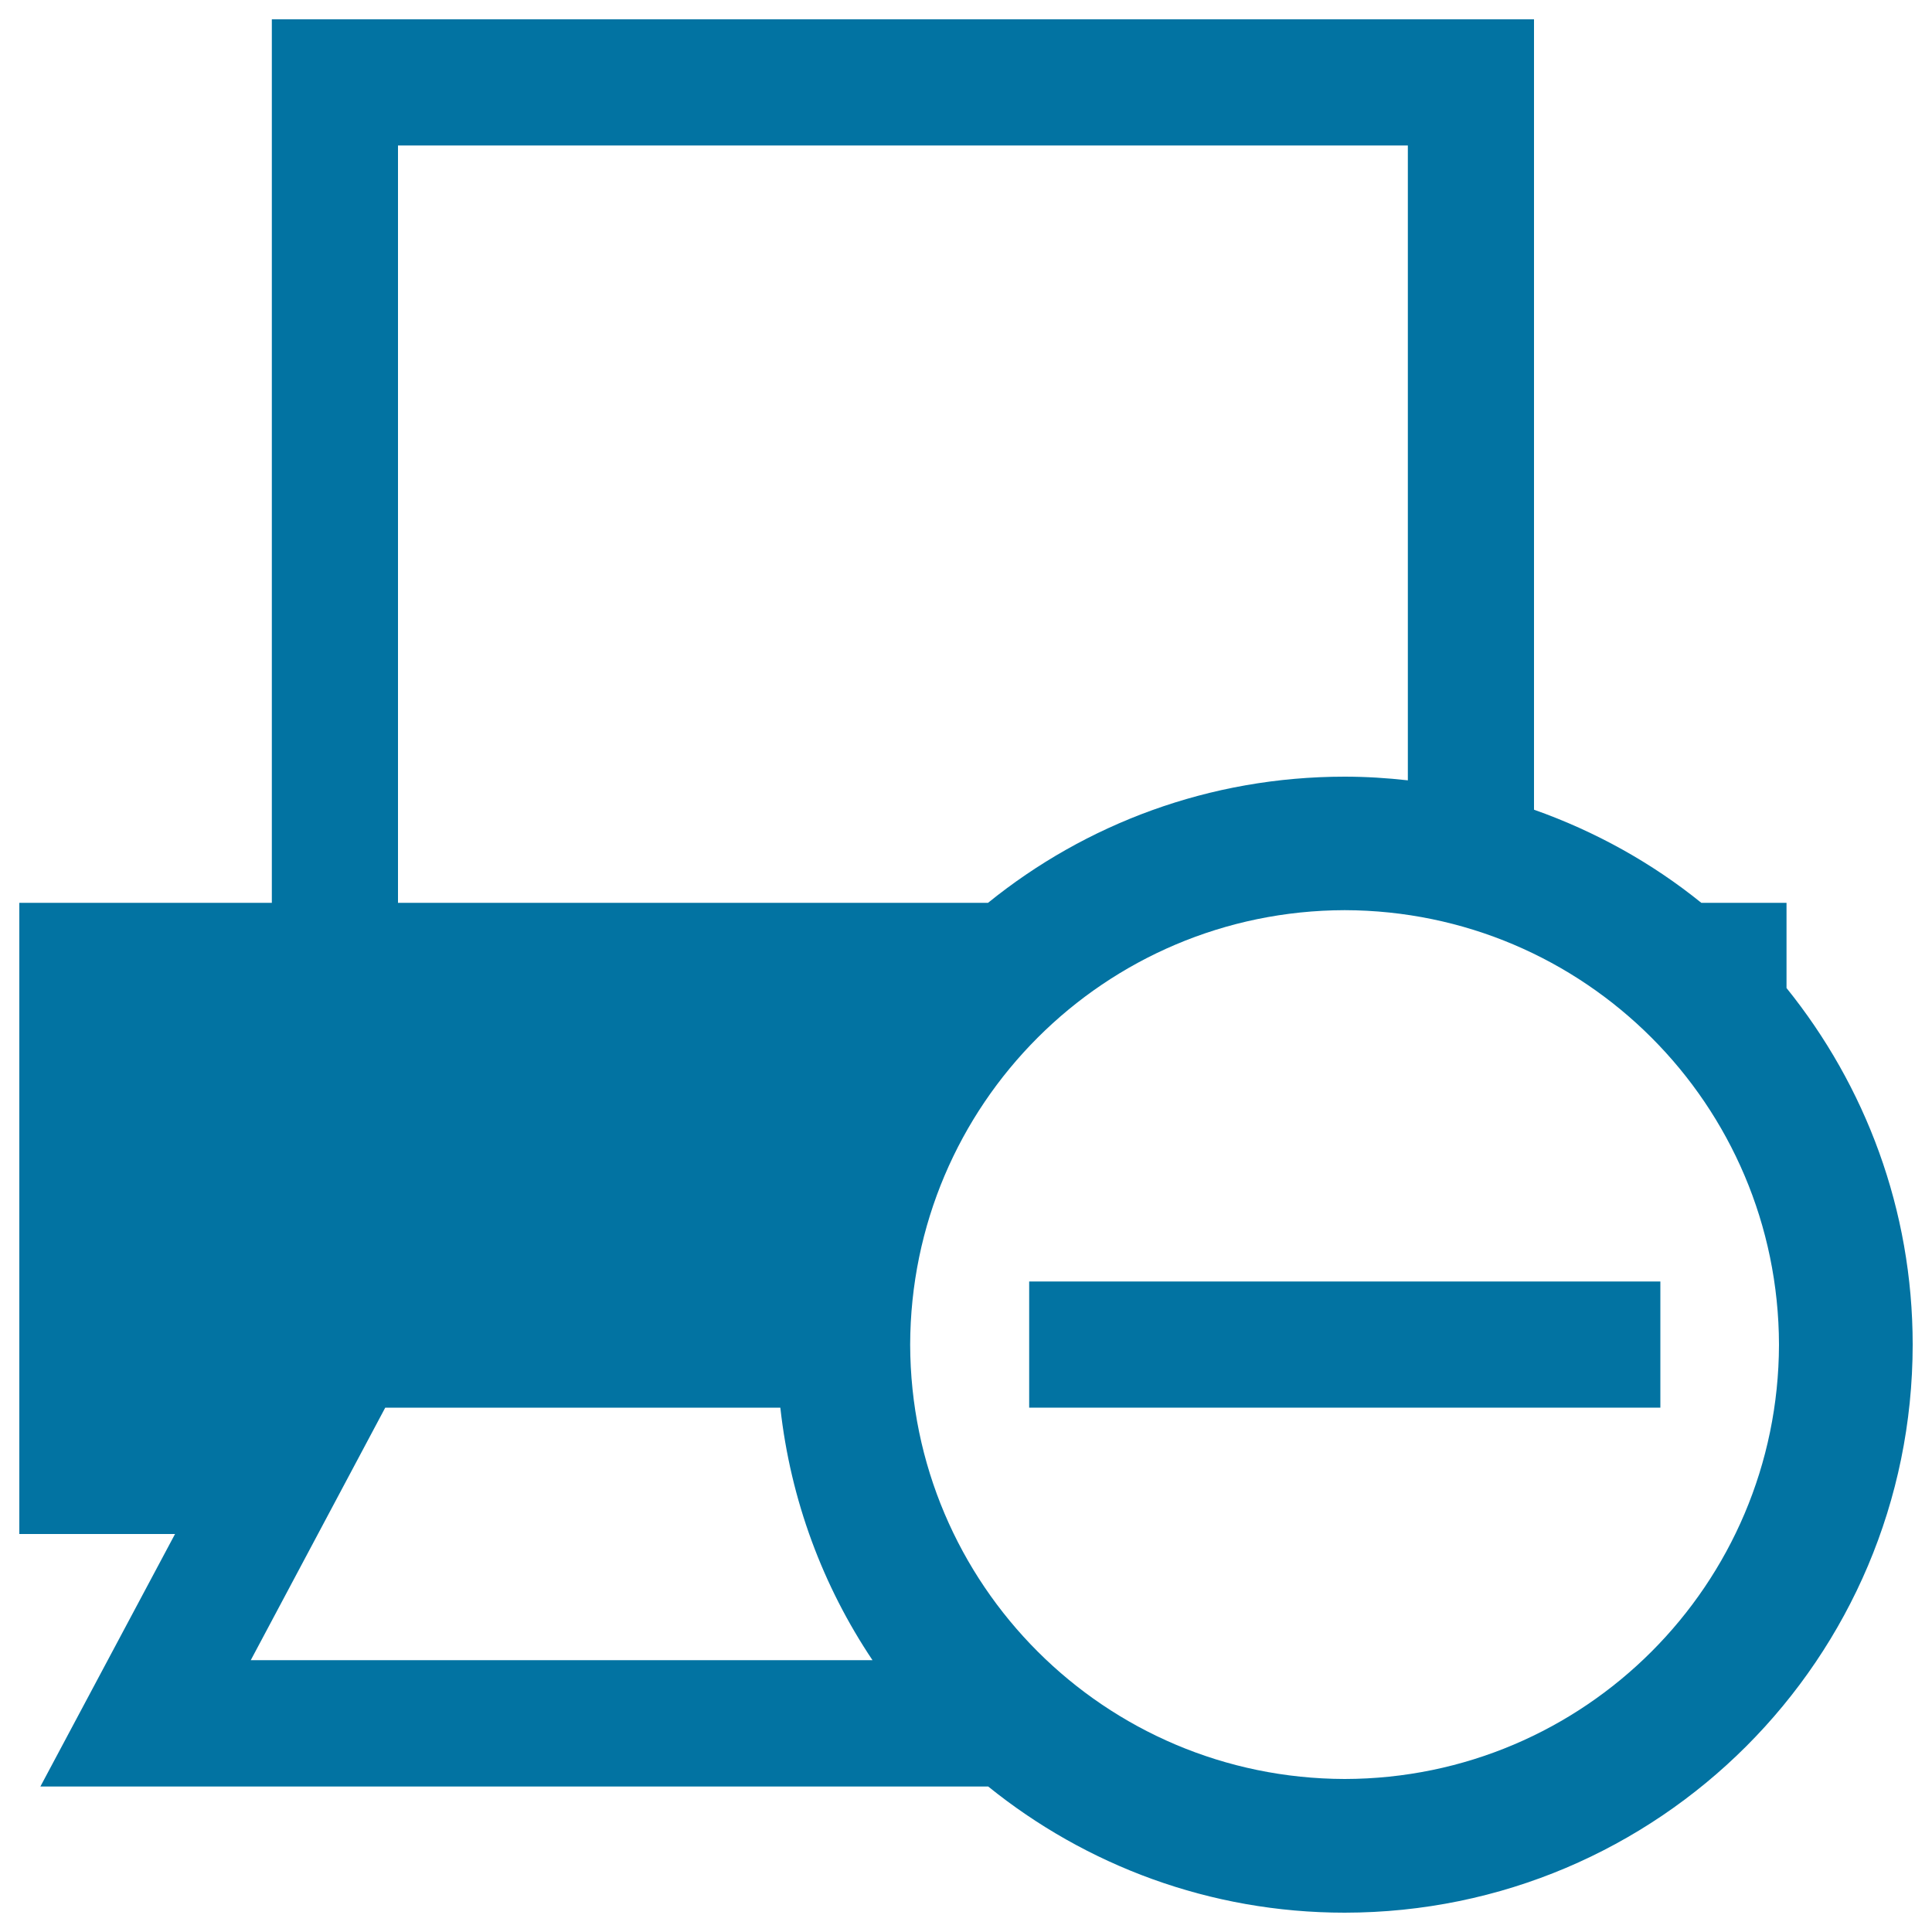 <svg xmlns="http://www.w3.org/2000/svg" viewBox="0 0 1000 1000" style="fill:#0273a2">
<title>Cancel Print SVG icon</title>
<g><g><path d="M924.7,511.4v-44.1h-44.1c-25.6-20.7-54.9-37-86.6-48.2V10H140.7v457.3H10V794h80.6L20.9,924.7h490.6C561.9,965.4,626.1,990,696,990c162.4-0.1,293.9-131.6,294-294C990,626,965.4,561.9,924.7,511.4z M206,75.3h522.7v328.6c-10.7-1.2-21.6-1.9-32.7-1.9c-70,0-134.2,24.5-184.6,65.3H206V75.3z M129.8,859.3l69.6-130.7h204.5c5.3,48,22.1,92.5,47.7,130.7H129.8z M696,920.8C571.8,920.5,471.4,820.1,471.1,696c0.3-124.2,100.7-224.6,224.9-224.9c124.1,0.3,224.5,100.7,224.8,224.9C920.5,820.1,820.1,920.6,696,920.8z"/><rect x="532.7" y="663.3" width="326.7" height="65.3"/></g></g>
</svg>